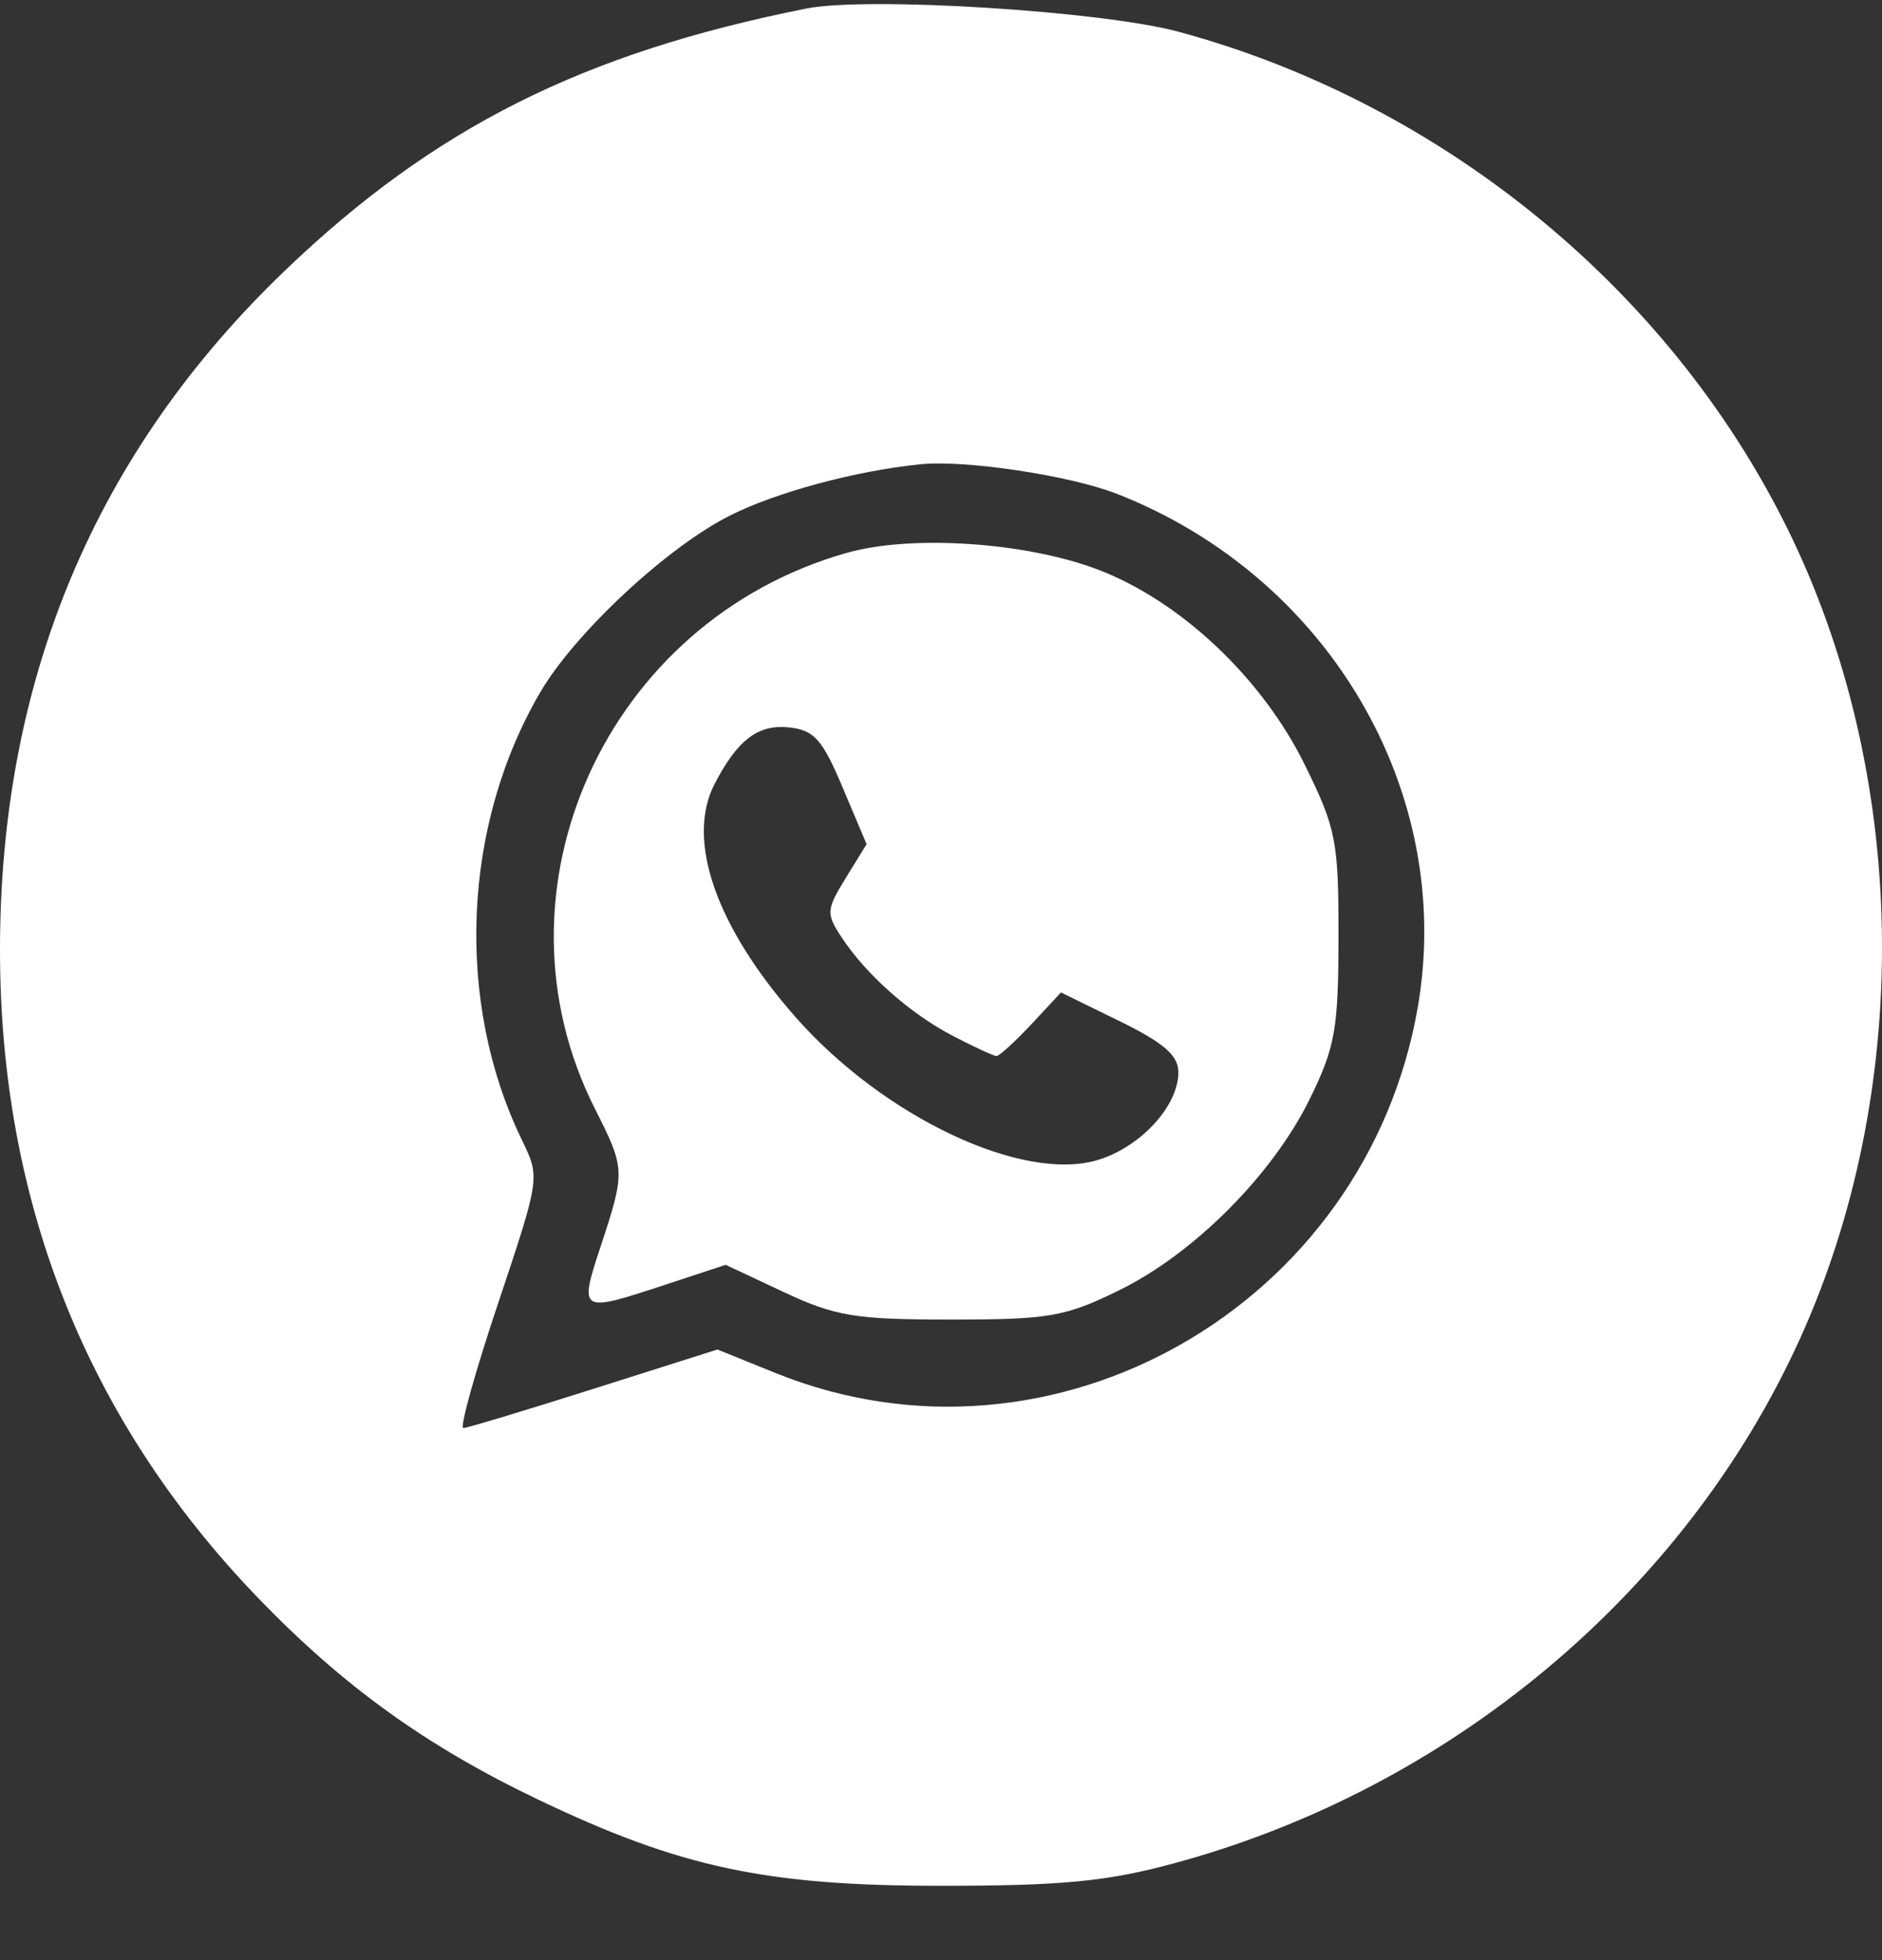 <svg width="24" height="25" viewBox="0 0 24 25" fill="none" xmlns="http://www.w3.org/2000/svg">
<rect x="0" y="0" width="24" height="25" fill="#333333" stroke="none"/>
<path fill-rule="evenodd" clip-rule="evenodd" d="M3.643 3.442C5.538 1.628 7.432 0.677 10.282 0.109C11.063 -0.047 14.054 0.14 15.034 0.406C18.443 1.33 21.38 3.762 22.866 6.891C24.346 10.008 24.38 13.931 22.953 17.077C21.487 20.31 18.492 22.817 14.961 23.768C14.11 23.998 13.538 24.052 11.995 24.052C9.766 24.052 8.673 23.818 6.864 22.953C5.437 22.271 4.37 21.502 3.282 20.371C1.106 18.11 0 15.328 0 12.117C0 8.661 1.216 5.766 3.643 3.442ZM14.247 6.3C16.943 7.357 18.551 10.097 18.082 12.835C17.427 16.656 13.428 18.94 9.893 17.513L9.149 17.212L7.573 17.712C6.707 17.987 5.958 18.213 5.909 18.213C5.859 18.214 6.06 17.495 6.354 16.617C6.888 15.02 6.888 15.019 6.656 14.541C5.801 12.777 5.894 10.528 6.892 8.825C7.335 8.071 8.502 6.983 9.304 6.578C9.896 6.279 10.897 6.008 11.732 5.922C12.305 5.862 13.643 6.063 14.247 6.3ZM7.59 14.148C6.174 11.355 7.728 7.919 10.8 7.051C11.626 6.817 13.086 6.915 14.005 7.266C15.058 7.669 16.095 8.648 16.639 9.754C17.04 10.569 17.07 10.725 17.069 11.951C17.068 13.123 17.027 13.355 16.704 14.014C16.231 14.98 15.229 15.987 14.273 16.456C13.583 16.795 13.381 16.83 12.127 16.83C10.905 16.83 10.656 16.789 9.998 16.481L9.254 16.132L8.495 16.382C7.386 16.748 7.38 16.745 7.663 15.887C7.975 14.942 7.973 14.905 7.59 14.148ZM11.051 10.767L10.745 10.042C10.484 9.425 10.382 9.311 10.057 9.277C9.665 9.237 9.403 9.438 9.112 10C8.744 10.714 9.13 11.821 10.15 12.978C11.269 14.246 13.038 15.083 13.996 14.796C14.544 14.632 15.027 14.107 15.027 13.676C15.027 13.462 14.844 13.302 14.279 13.025L13.53 12.658L13.152 13.064C12.943 13.287 12.744 13.469 12.708 13.469C12.673 13.469 12.424 13.354 12.155 13.214C11.606 12.929 11.043 12.429 10.729 11.95C10.534 11.653 10.538 11.6 10.785 11.199L11.051 10.767Z" fill="white"/>
</svg>
